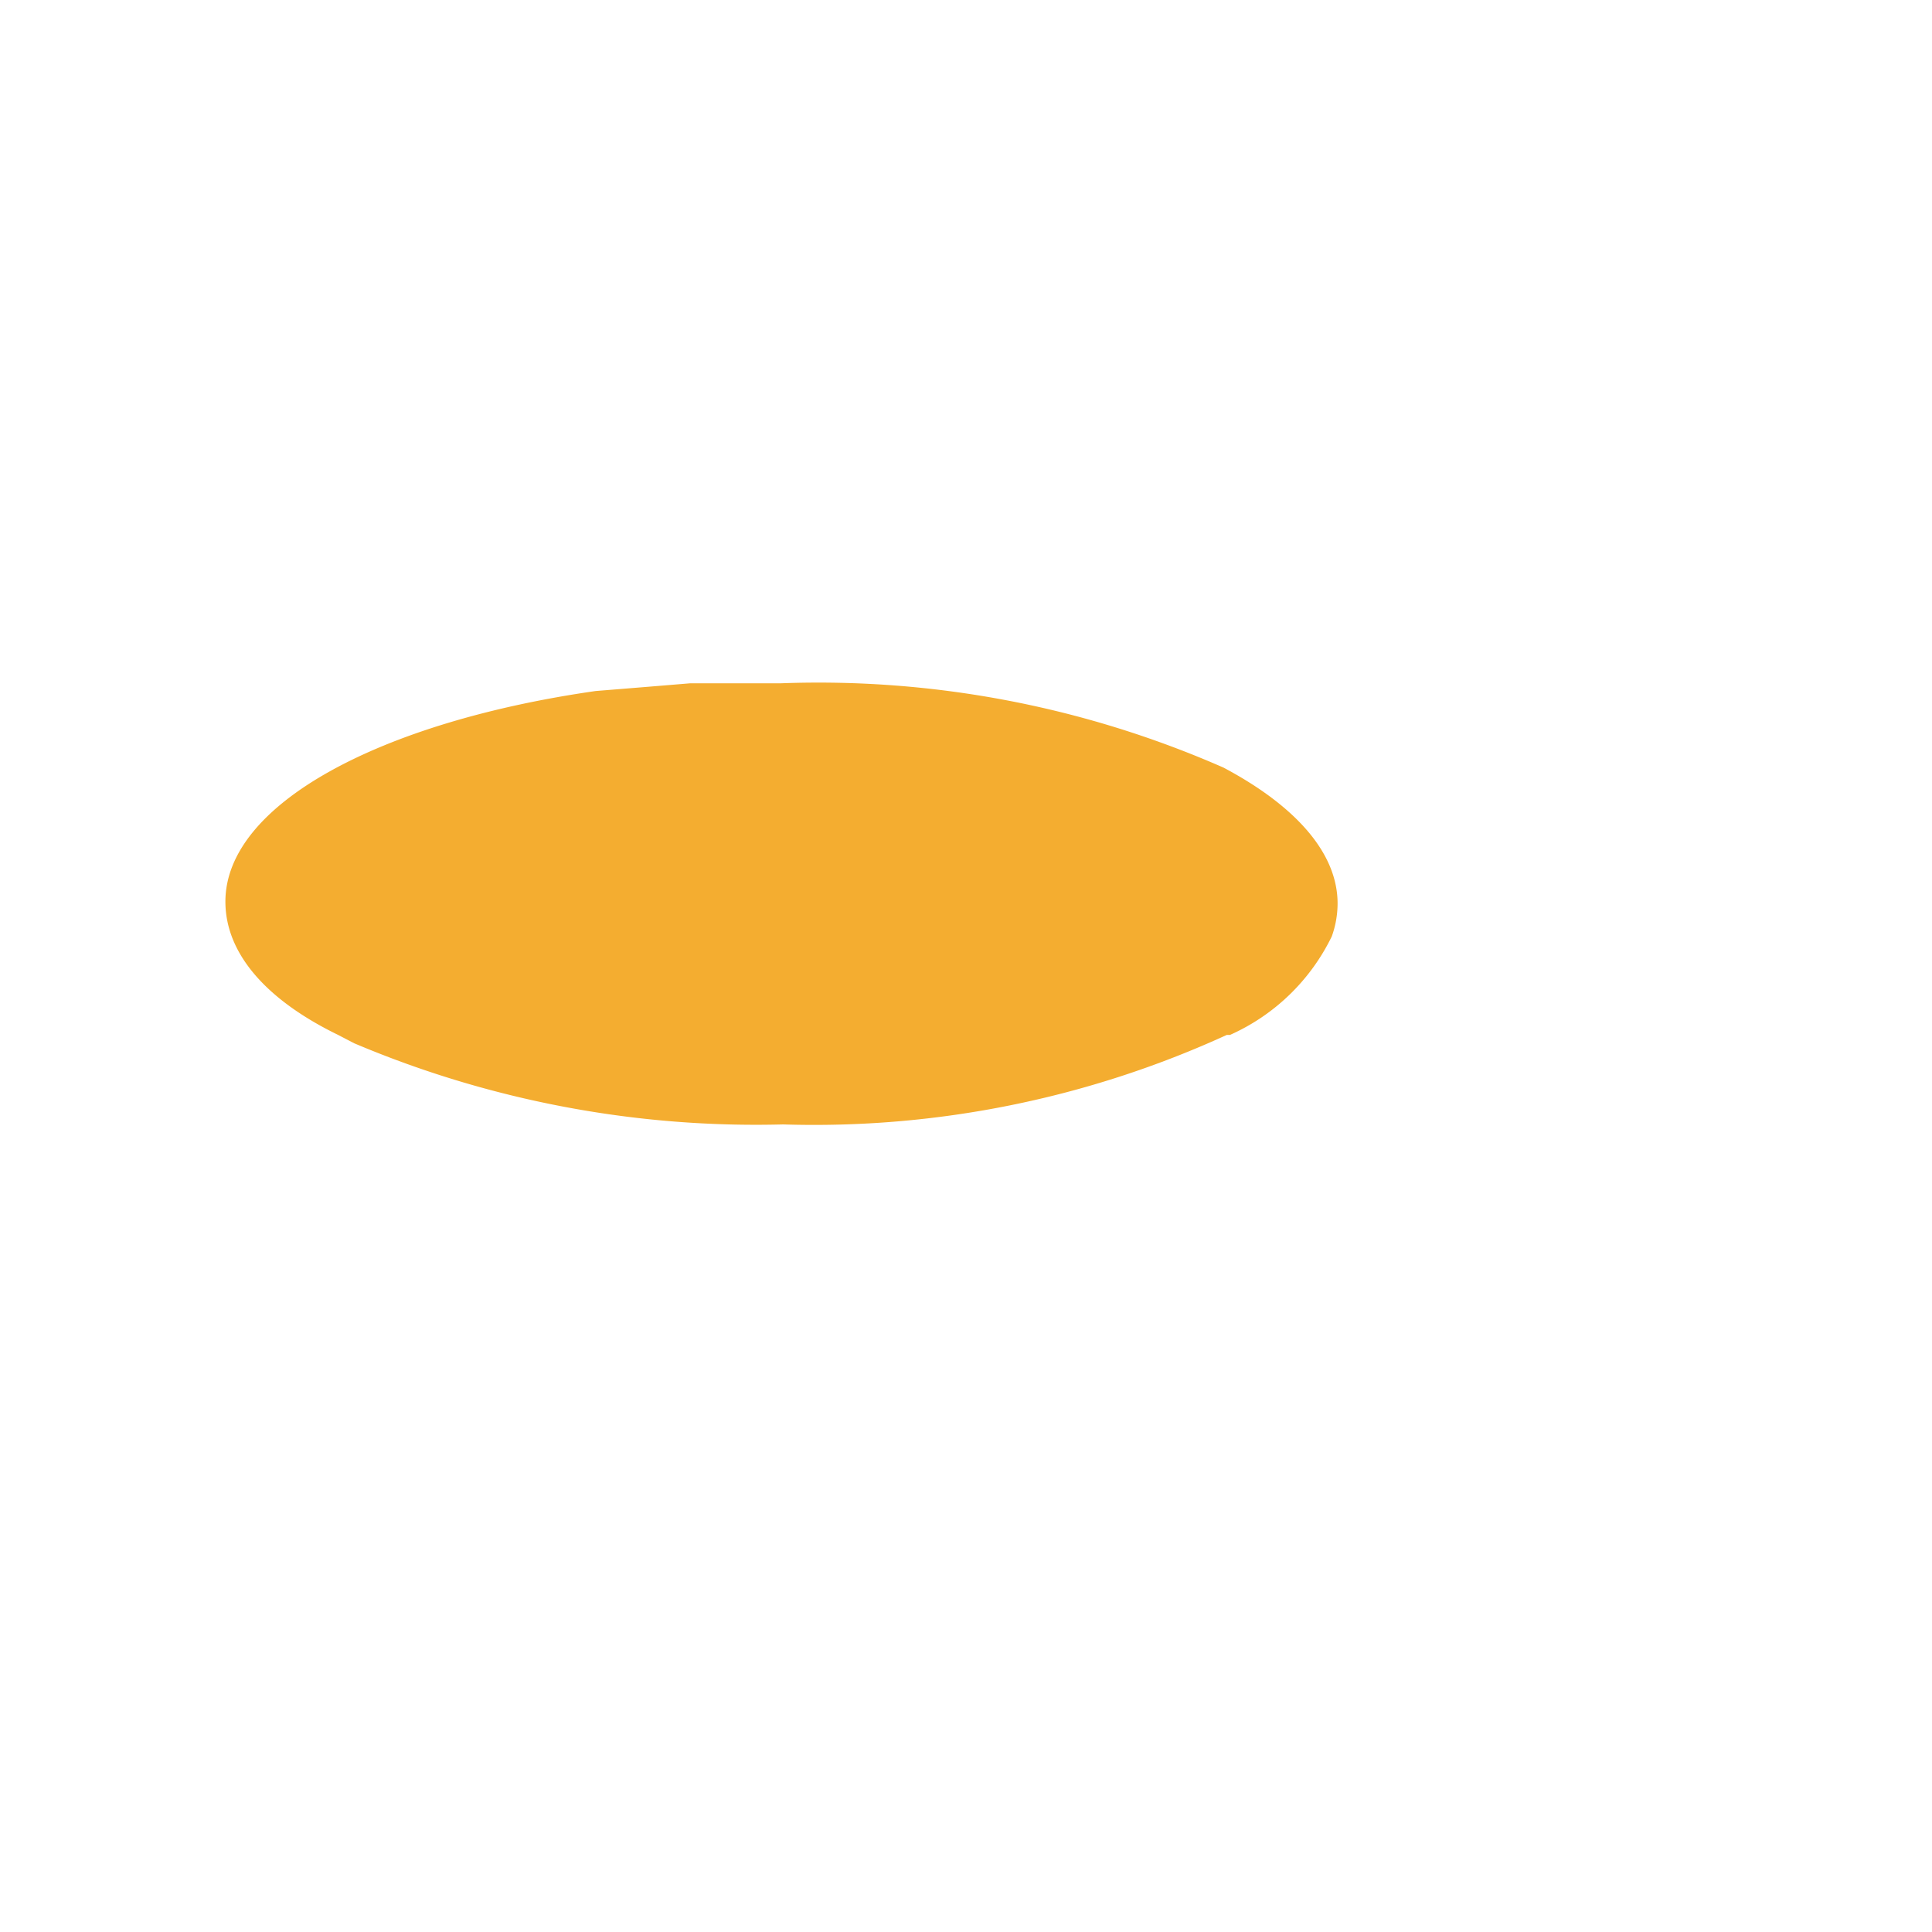 <svg id="圖層_1" data-name="圖層 1" xmlns="http://www.w3.org/2000/svg" viewBox="0 0 30 30"><defs><style>.cls-1{fill:#f4ad30;}</style></defs><title>icon-mb-nav-wallet</title><path class="cls-1" d="M10.72,10.61c.46,0,.93,0,1.41,0A15.64,15.64,0,0,1,19,11.92c1.11.59,1.77,1.32,1.77,2.11a1.52,1.52,0,0,1-.09.51,3.21,3.21,0,0,1-1.58,1.53h0l-.05,0a15.39,15.39,0,0,1-6.89,1.39,16,16,0,0,1-6.66-1.26l-.25-.13C4.14,15.53,3.5,14.81,3.5,14c0-1.51,2.4-2.79,5.75-3.27Q10,10.67,10.72,10.61Z"/></svg>